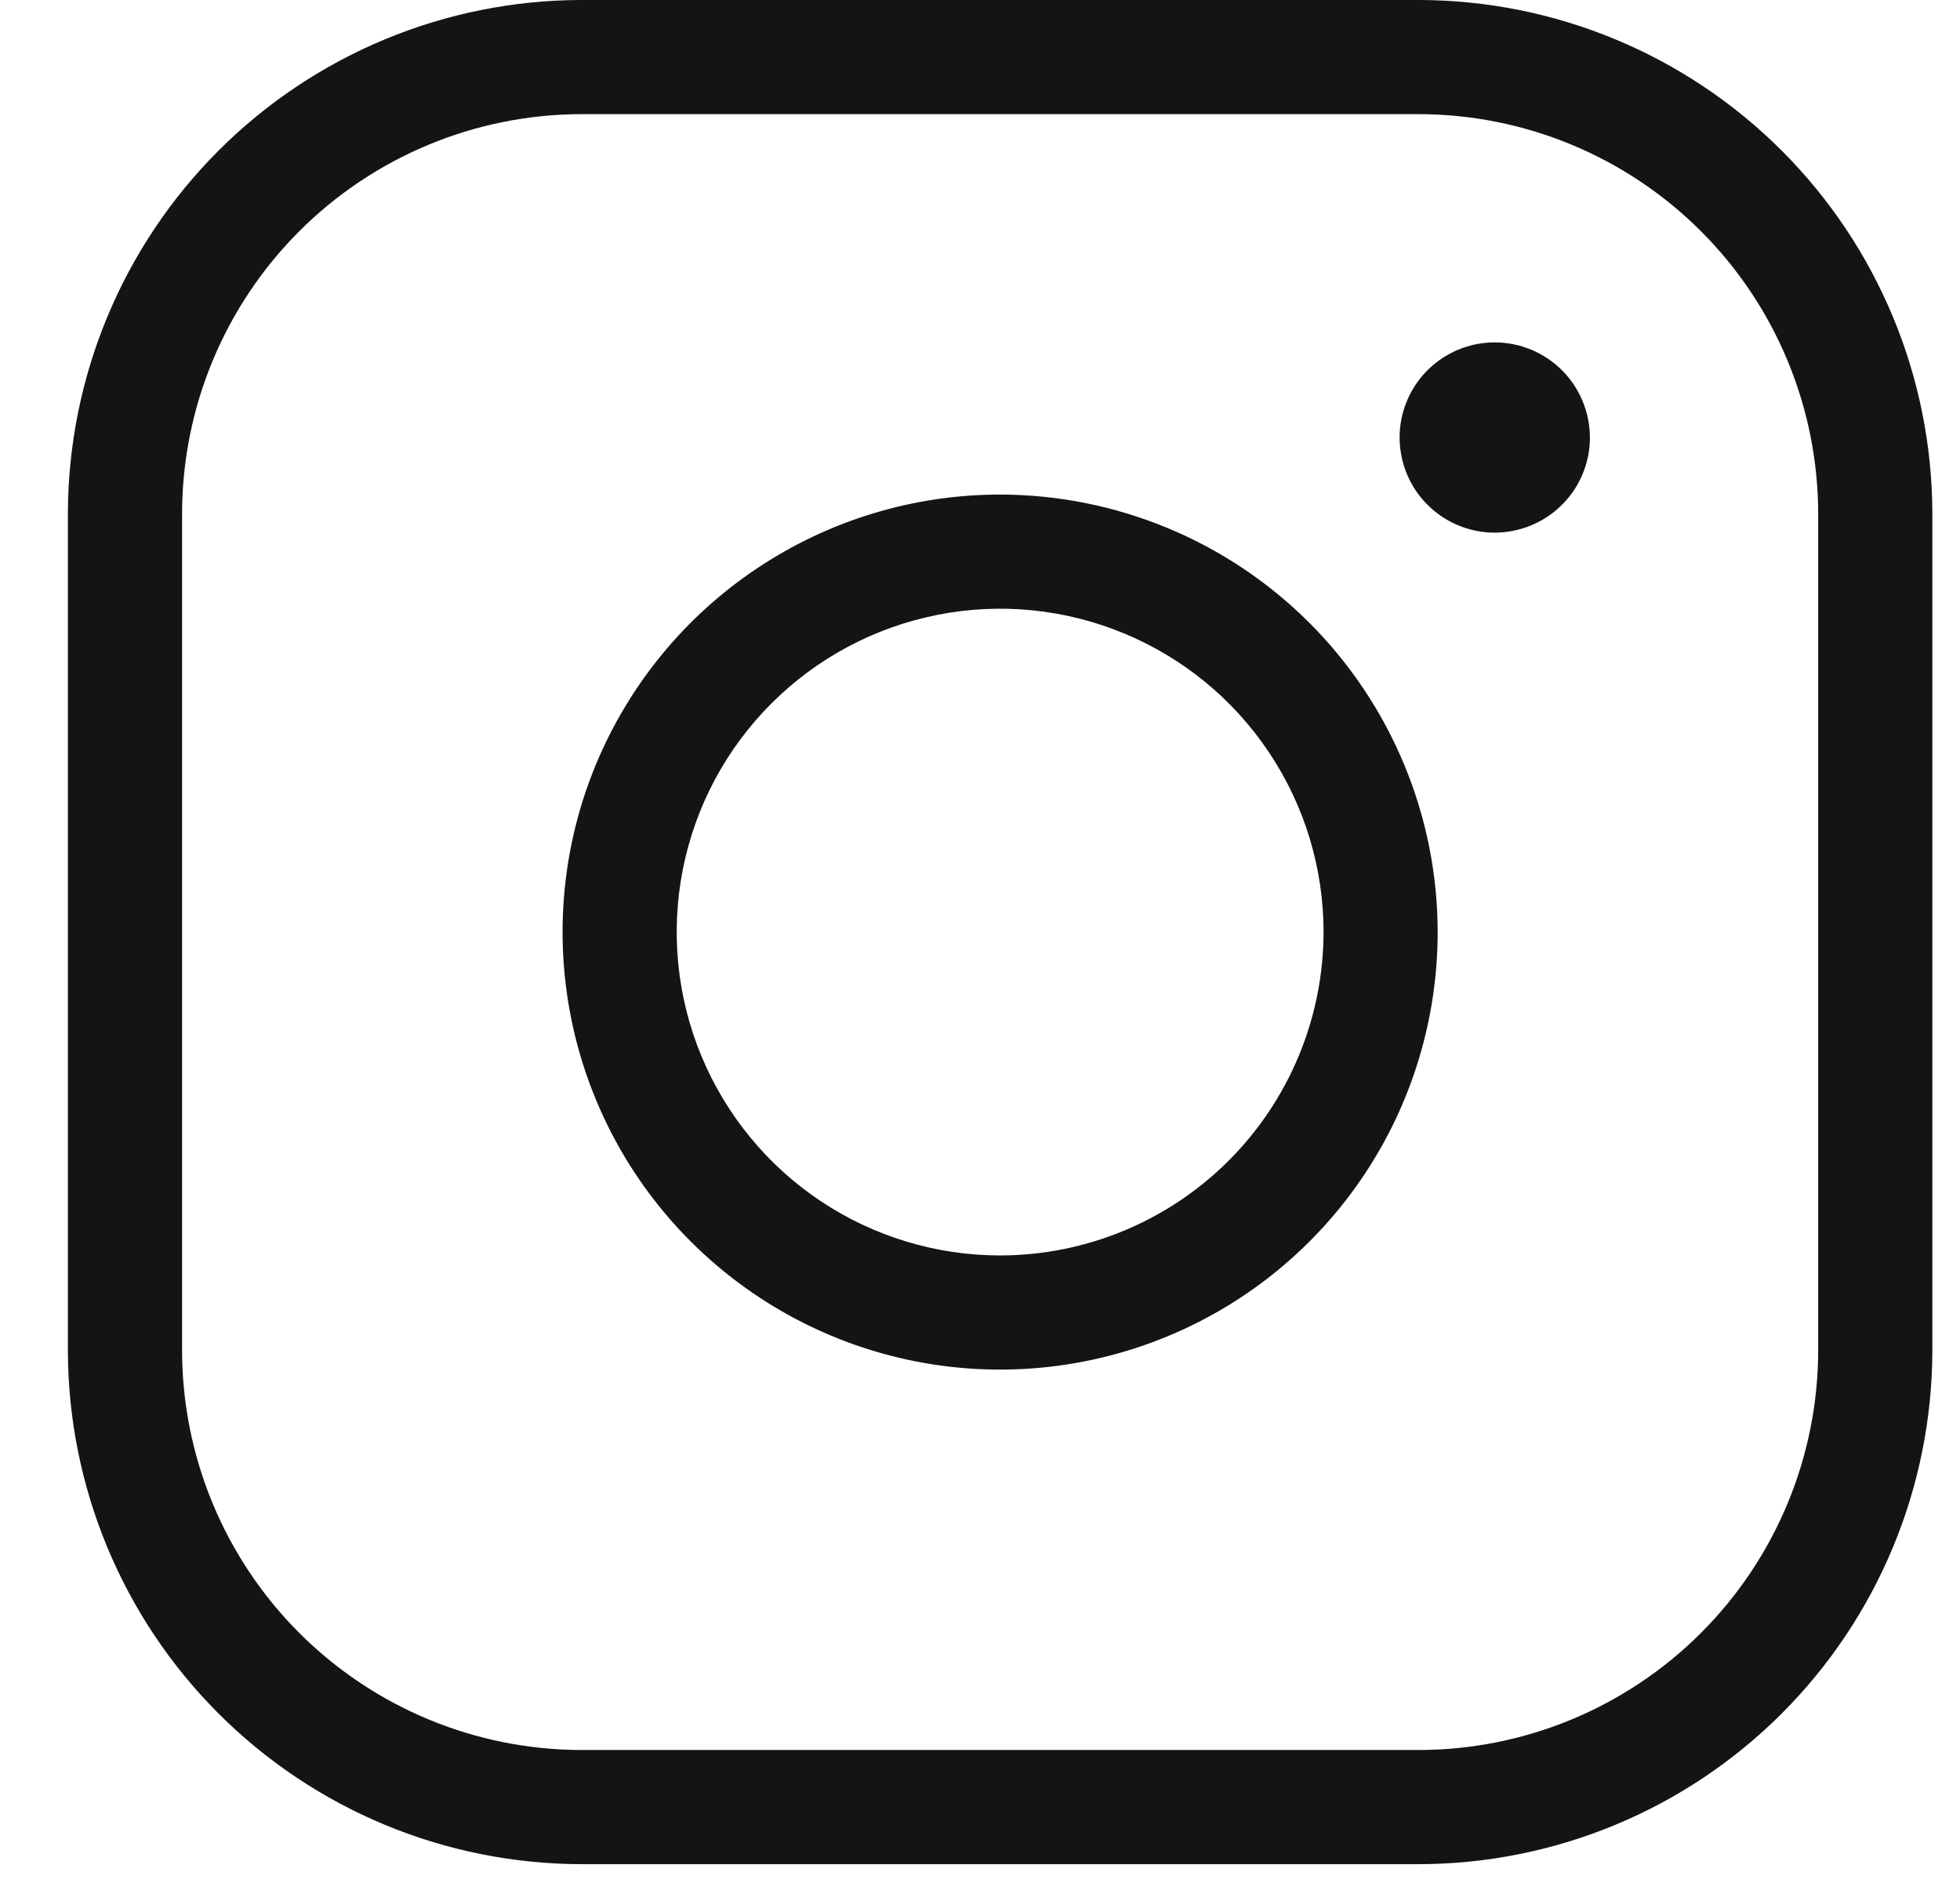 <svg width="28" height="27" viewBox="0 0 28 27" fill="none" xmlns="http://www.w3.org/2000/svg">
<path d="M14.287 7.066C13.051 7.066 11.843 7.433 10.815 8.12C9.787 8.806 8.986 9.783 8.512 10.925C8.039 12.067 7.916 13.324 8.157 14.537C8.398 15.749 8.993 16.863 9.867 17.737C10.742 18.611 11.855 19.207 13.068 19.448C14.281 19.689 15.537 19.565 16.68 19.092C17.822 18.619 18.798 17.818 19.485 16.79C20.172 15.762 20.538 14.553 20.538 13.317C20.537 11.66 19.877 10.071 18.706 8.899C17.534 7.727 15.945 7.068 14.287 7.066ZM14.287 17.937C13.374 17.937 12.48 17.666 11.721 17.159C10.961 16.651 10.369 15.929 10.019 15.085C9.669 14.241 9.578 13.312 9.756 12.416C9.934 11.519 10.374 10.696 11.021 10.05C11.667 9.404 12.49 8.964 13.386 8.786C14.282 8.607 15.211 8.699 16.056 9.049C16.9 9.398 17.621 9.99 18.129 10.75C18.637 11.51 18.908 12.403 18.908 13.317C18.906 14.542 18.419 15.716 17.553 16.582C16.687 17.449 15.512 17.936 14.287 17.937ZM20.267 -2.28882e-05H8.308C6.363 0.002 4.498 0.776 3.122 2.152C1.747 3.527 0.973 5.392 0.97 7.338V19.296C0.973 21.242 1.747 23.107 3.122 24.482C4.498 25.858 6.363 26.632 8.308 26.634H20.267C22.212 26.632 24.077 25.858 25.453 24.482C26.828 23.107 27.602 21.242 27.605 19.296V7.338C27.602 5.392 26.828 3.527 25.453 2.152C24.077 0.776 22.212 0.002 20.267 -2.28882e-05ZM25.974 19.296C25.972 20.809 25.37 22.26 24.3 23.33C23.23 24.4 21.78 25.002 20.267 25.003H8.308C6.795 25.002 5.345 24.4 4.275 23.33C3.205 22.26 2.603 20.809 2.601 19.296V7.338C2.603 5.825 3.205 4.374 4.275 3.304C5.345 2.234 6.795 1.632 8.308 1.631H20.267C21.78 1.632 23.23 2.234 24.3 3.304C25.37 4.374 25.972 5.825 25.974 7.338V19.296ZM22.713 6.251C22.713 6.52 22.633 6.782 22.484 7.006C22.334 7.229 22.122 7.403 21.874 7.506C21.625 7.609 21.352 7.636 21.089 7.584C20.825 7.531 20.583 7.402 20.393 7.212C20.203 7.022 20.073 6.78 20.021 6.516C19.968 6.252 19.995 5.979 20.098 5.731C20.201 5.483 20.375 5.27 20.599 5.121C20.822 4.972 21.085 4.892 21.354 4.892C21.714 4.892 22.059 5.036 22.314 5.29C22.569 5.545 22.712 5.891 22.713 6.251Z" fill="#141414"/>
</svg>

